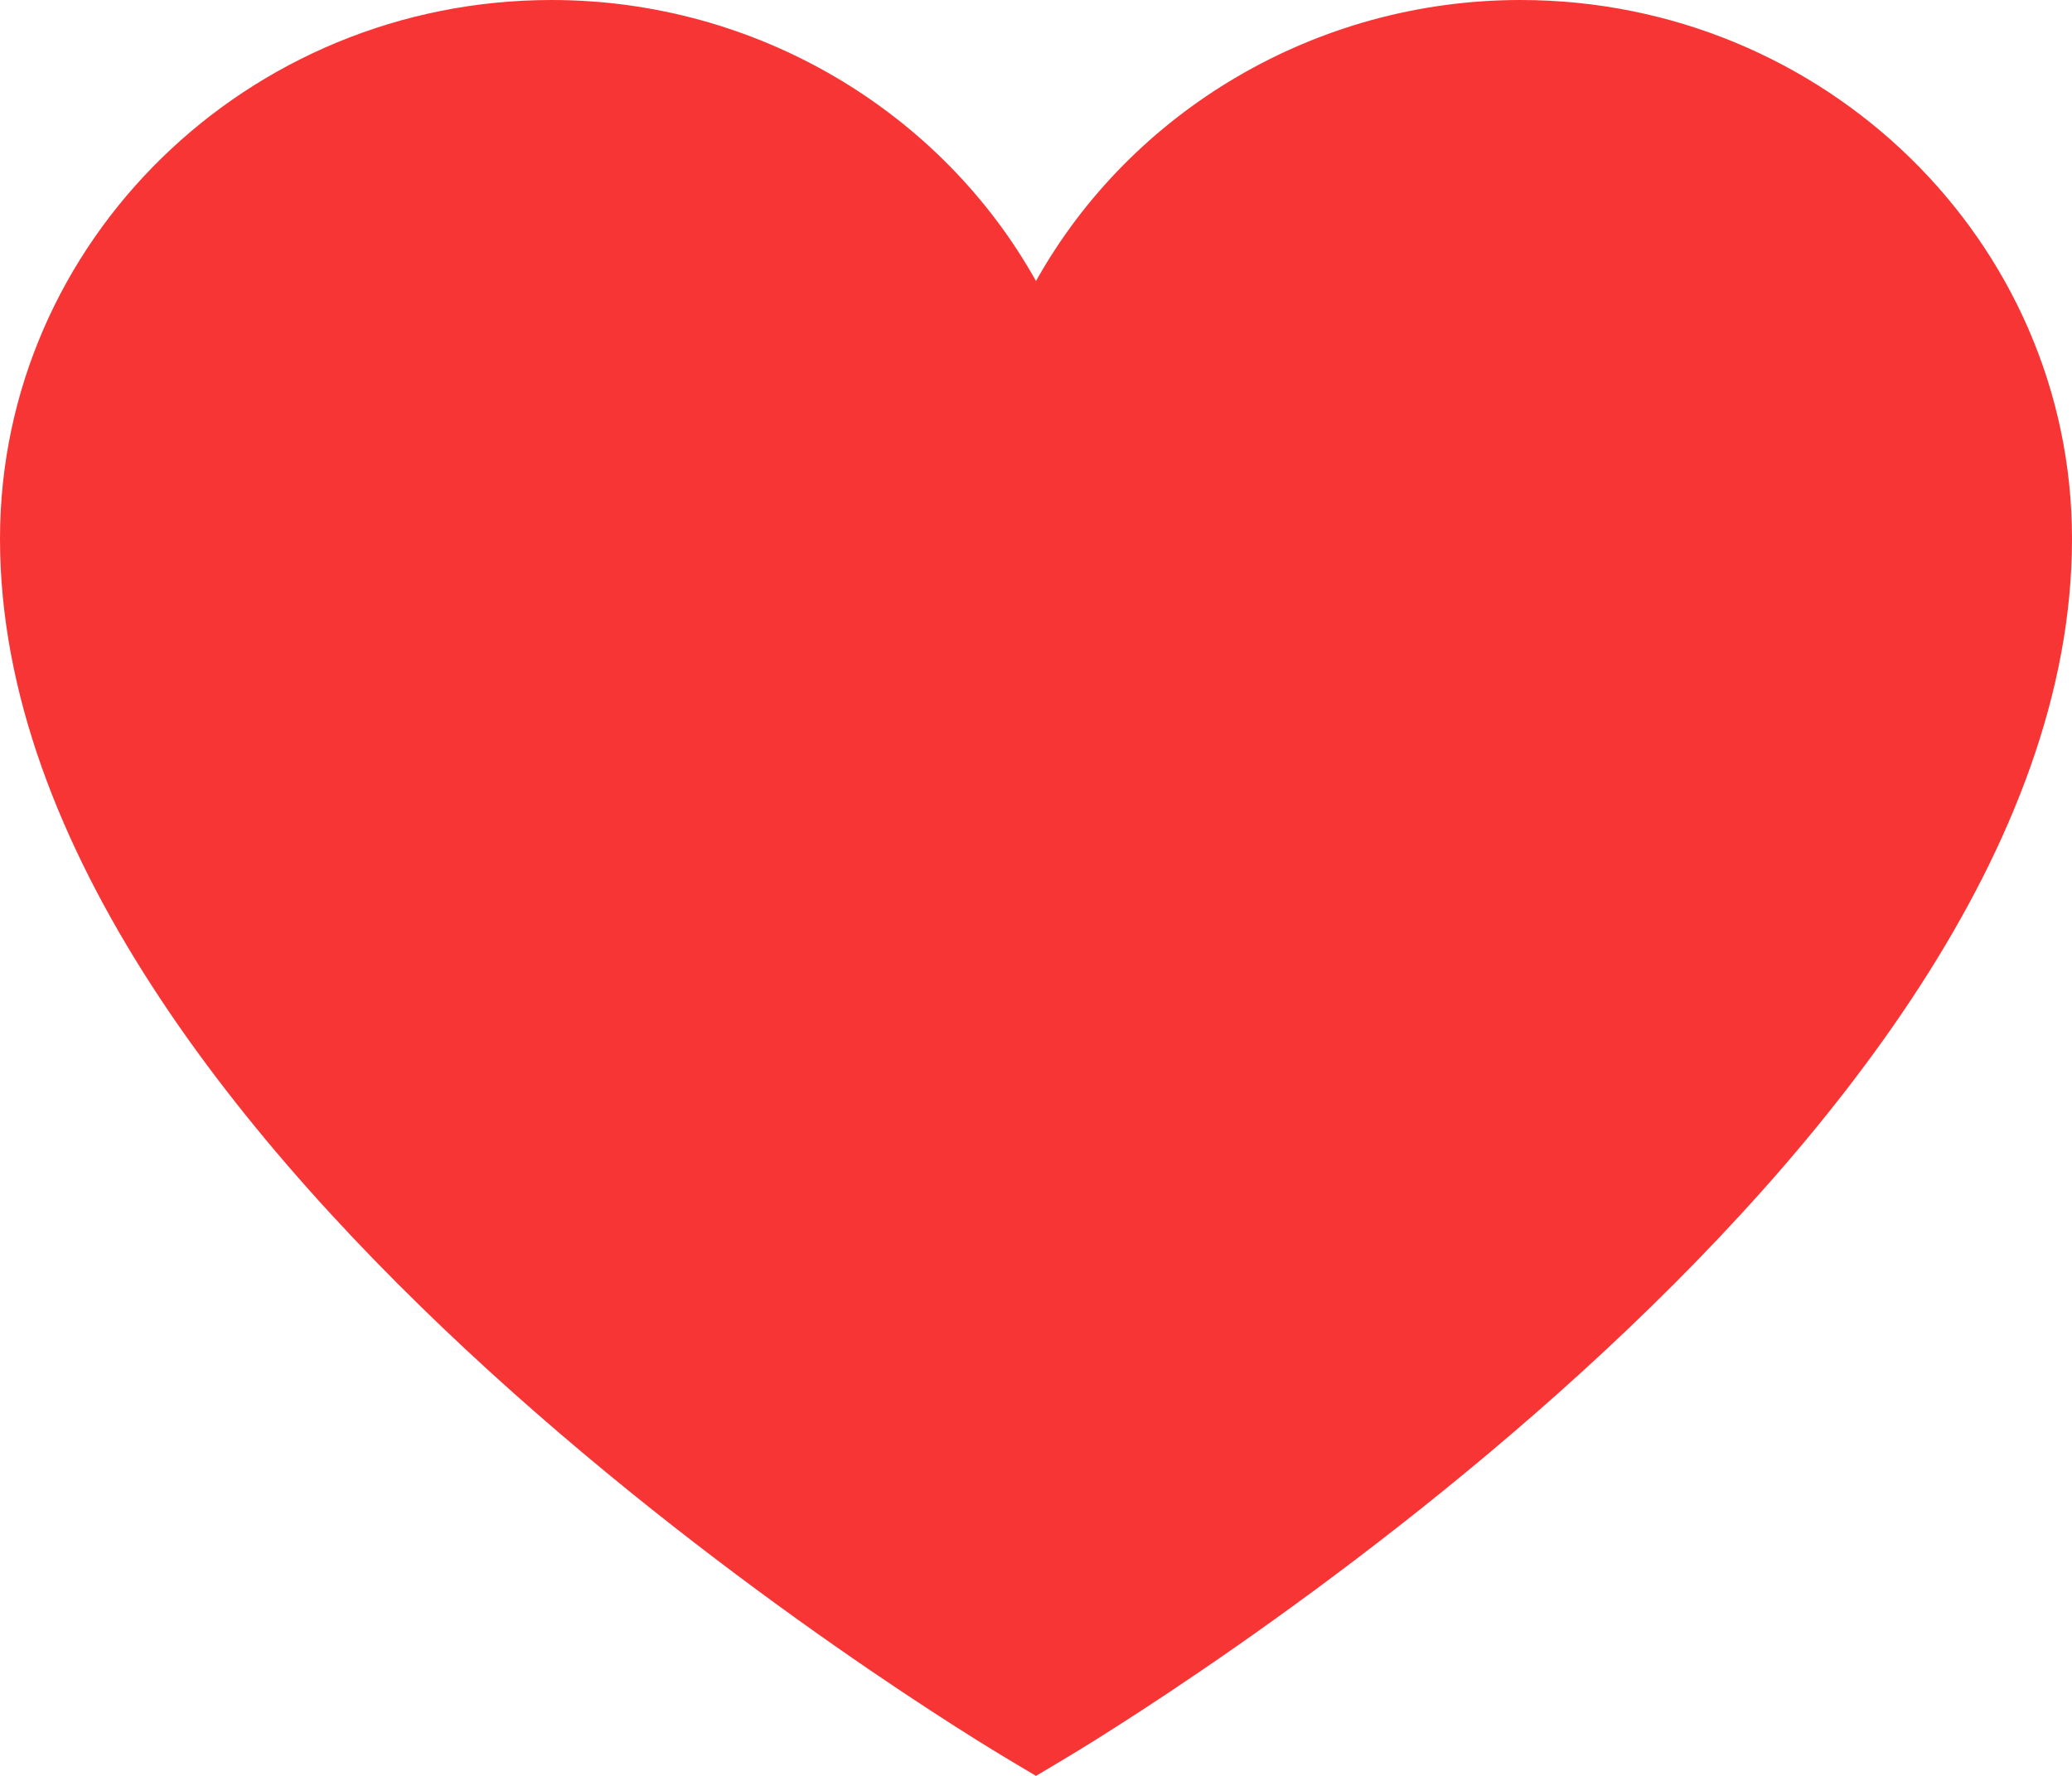 <svg width="14" height="12" viewBox="0 0 14 12" fill="none" xmlns="http://www.w3.org/2000/svg">
<path d="M6.827 11.897C6.548 11.732 0 7.803 0 3.641C0 1.633 1.672 0 3.727 0C5.109 0 6.358 0.75 7 1.899C7.642 0.75 8.891 0 10.273 0C12.328 0 14 1.633 14 3.641C14 7.803 7.452 11.732 7.173 11.897L7 12L6.827 11.897Z" fill="#F83535"/>
</svg>
